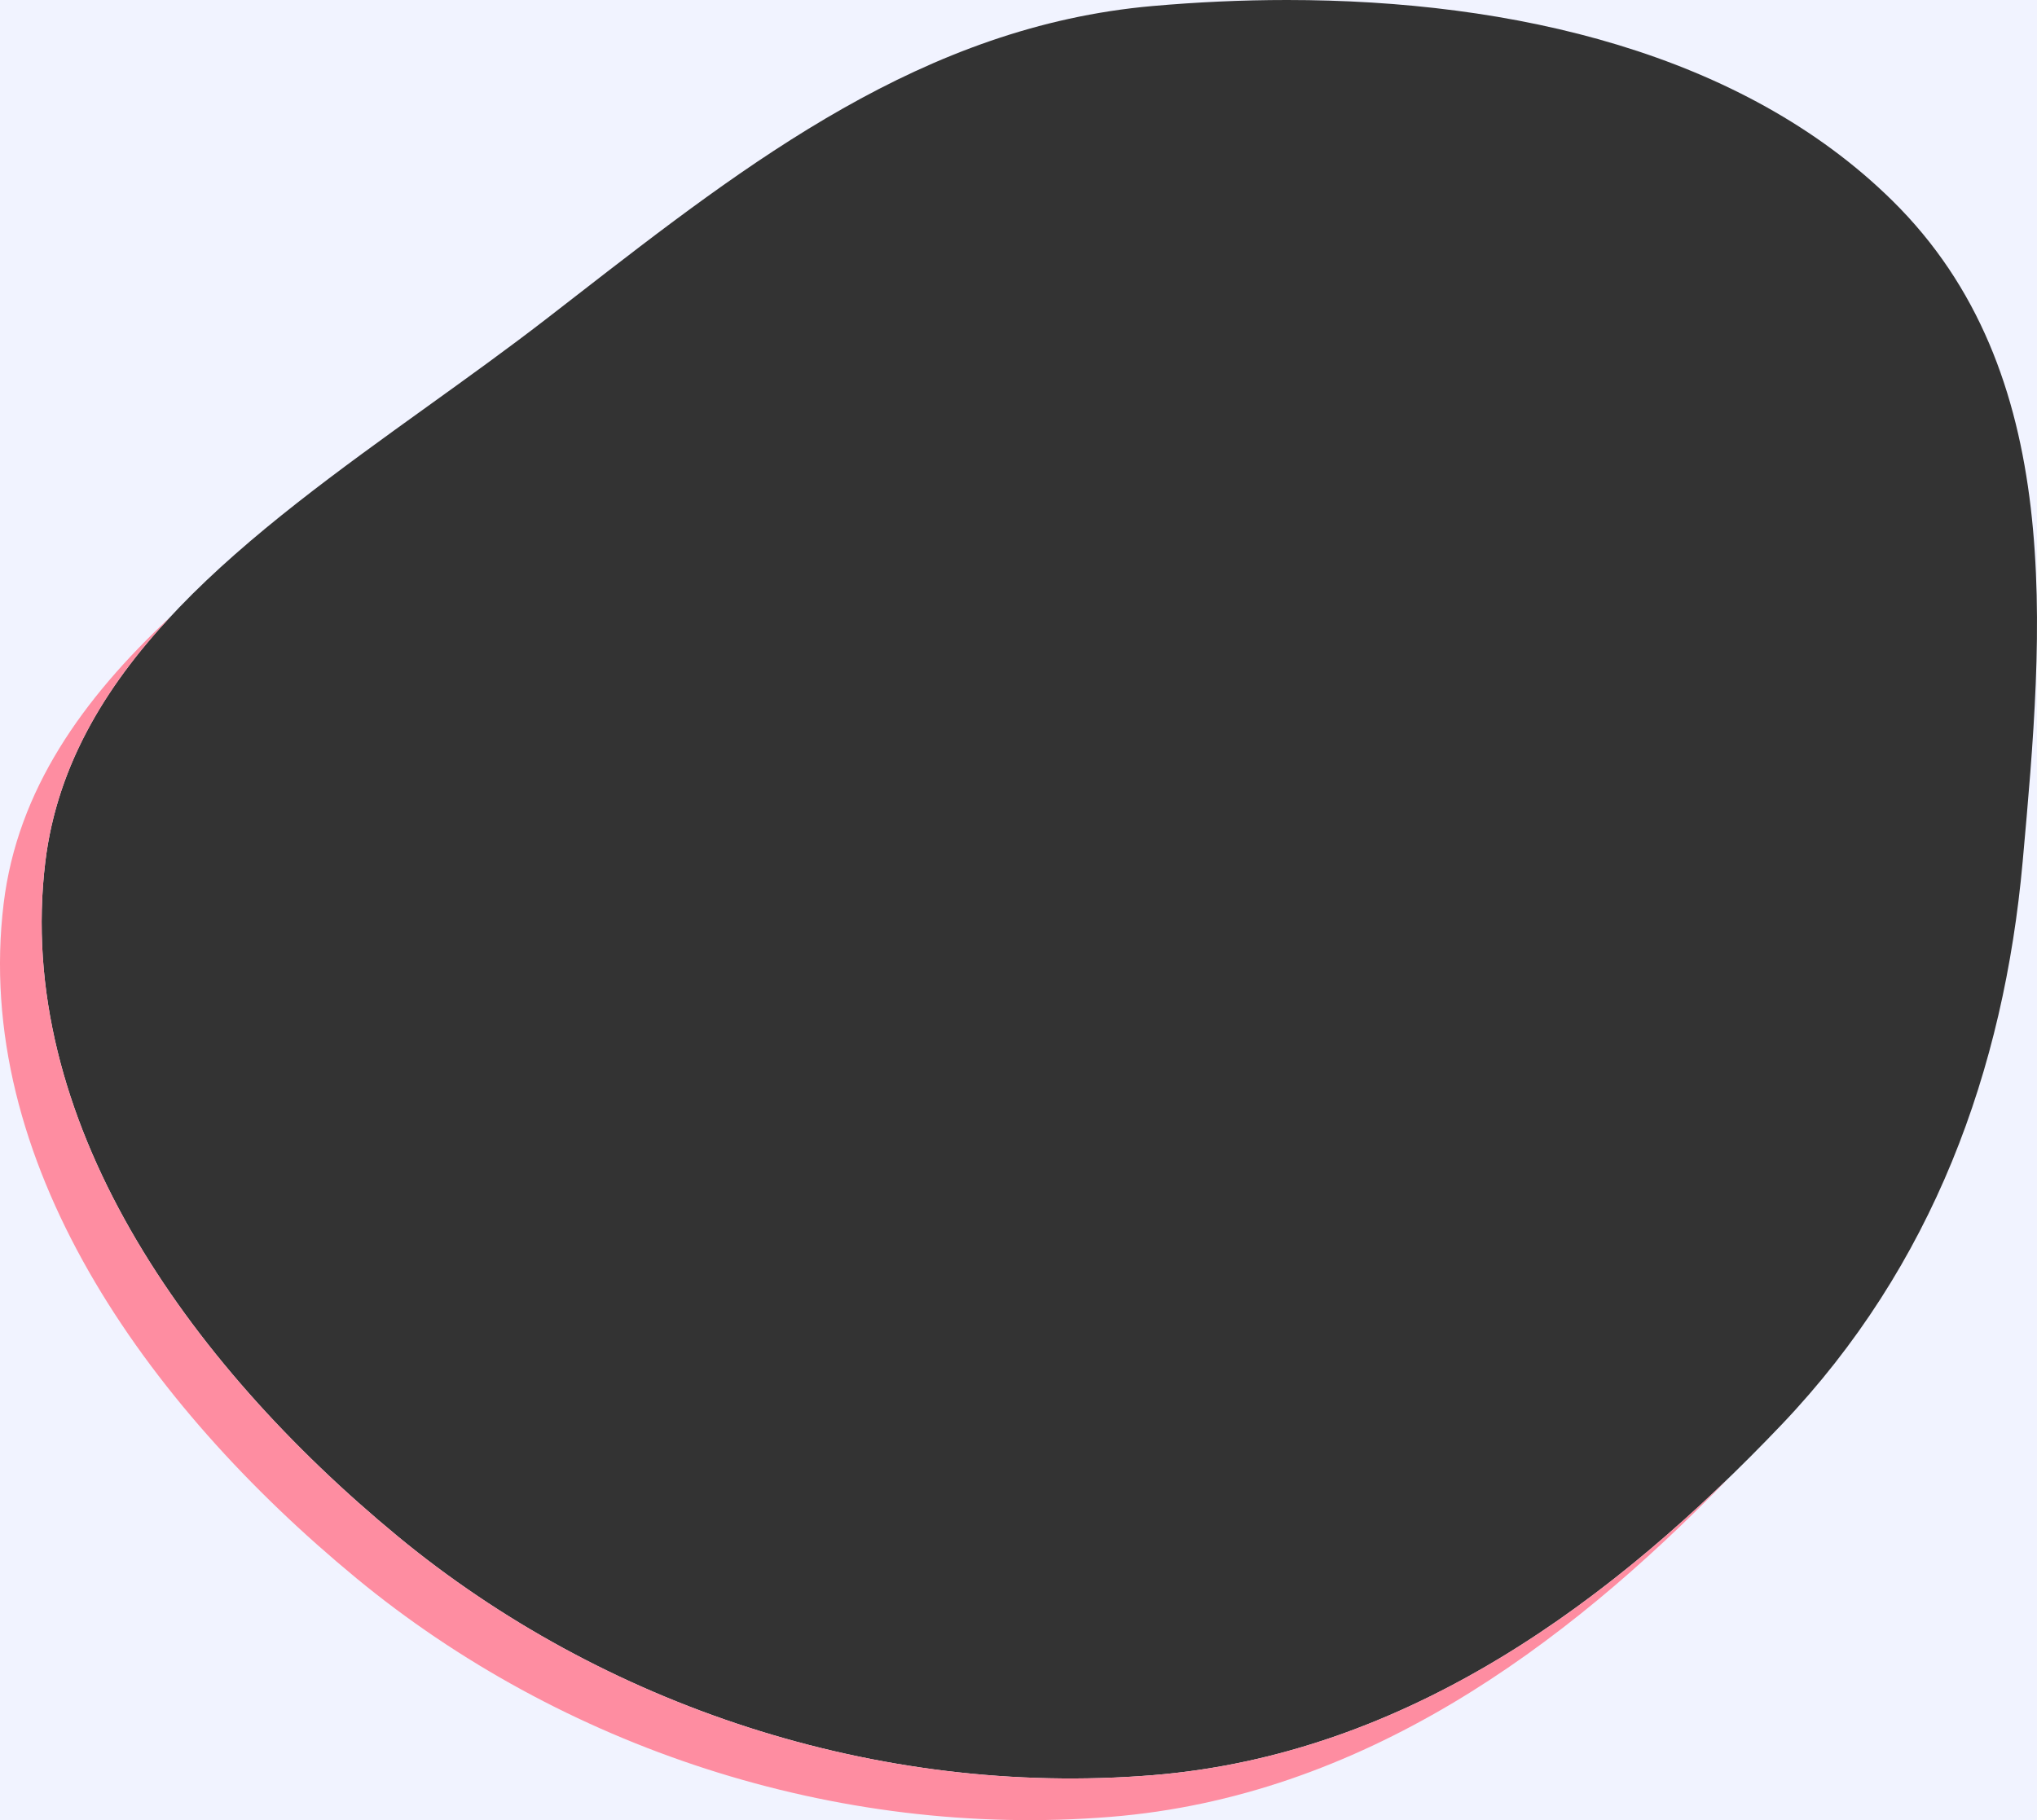 <svg width="489" height="437" viewBox="0 0 489 437" fill="none" xmlns="http://www.w3.org/2000/svg">
<rect x="0" y="0" width="489" height="437" fill="#333333" stroke="none"/>
<path d="M308.944 0C298.101 0 287.288 0.509 276.663 1.448C221.727 6.3 179.748 38.868 137.996 71.258C135.676 73.059 133.356 74.858 131.035 76.653C121.966 83.663 112.424 90.524 102.844 97.413C60.134 128.123 16.653 159.387 10.881 206.9C3.397 268.502 44.609 326.883 95.531 368.901C144.464 409.279 210.356 431.578 276.663 426.21C338.092 421.237 387.726 384.001 427.725 342.007C464.073 303.846 481.054 256.869 485.556 206.9L485.589 206.537C490.599 150.936 496.148 89.356 454.207 48.106C418.252 12.744 363.233 0.001 308.959 0H489V437H0V0H308.944Z" fill="#F1F3FF"/>
<path d="M40.825 148.168C19.936 167.704 4.195 189.625 0.881 216.901C-6.603 278.503 34.609 336.885 85.531 378.903C134.464 419.28 200.356 441.58 266.663 436.211C326.615 431.358 375.332 395.774 414.823 355.029C377.188 391.456 331.651 421.76 276.663 426.211C210.356 431.58 144.464 409.28 95.531 368.903C44.609 326.885 3.397 268.503 10.881 206.901C13.642 184.18 25.026 165.174 40.825 148.168Z" fill="#FE8DA1"/>
</svg>
